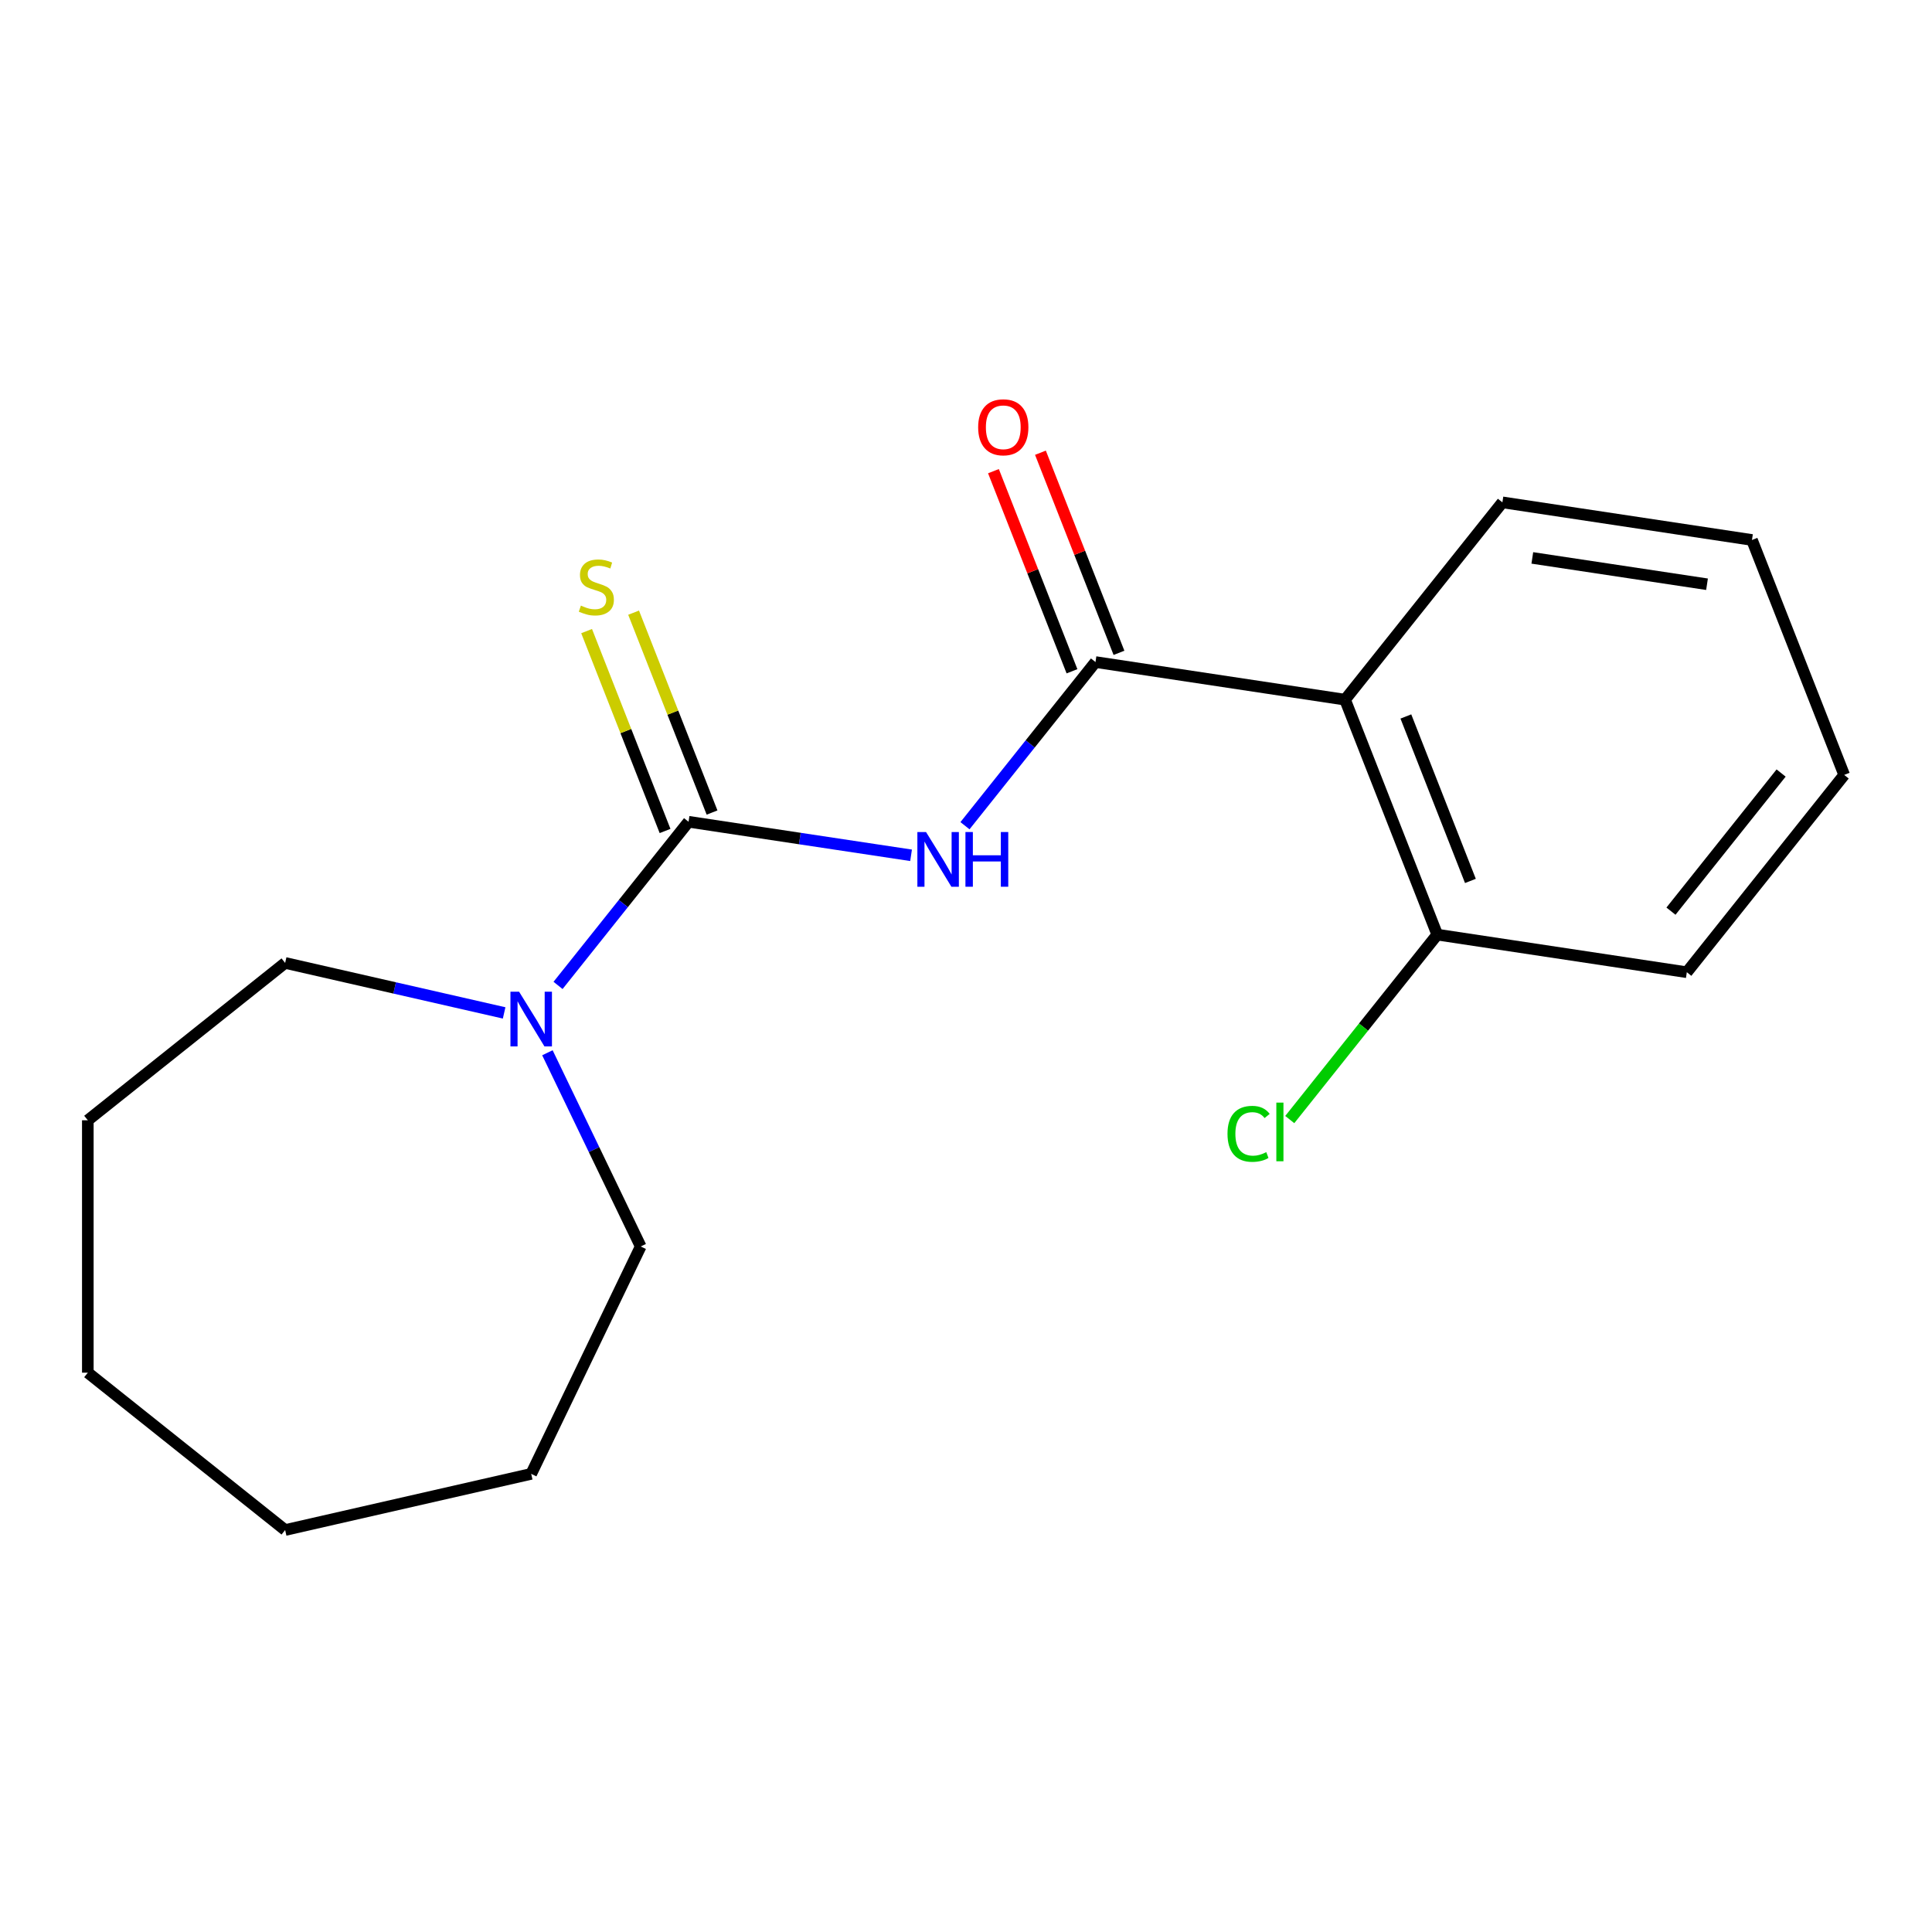 <?xml version='1.0' encoding='iso-8859-1'?>
<svg version='1.1' baseProfile='full'
              xmlns='http://www.w3.org/2000/svg'
                      xmlns:rdkit='http://www.rdkit.org/xml'
                      xmlns:xlink='http://www.w3.org/1999/xlink'
                  xml:space='preserve'
width='1000px' height='1000px' viewBox='0 0 1000 1000'>
<!-- END OF HEADER -->
<rect style='opacity:1.0;fill:#FFFFFF;stroke:none' width='1000' height='1000' x='0' y='0'> </rect>
<path class='bond-0' d='M 471.565,442.703 L 413.981,434.024' style='fill:none;fill-rule:evenodd;stroke:#0000FF;stroke-width:6px;stroke-linecap:butt;stroke-linejoin:miter;stroke-opacity:1' />
<path class='bond-0' d='M 413.981,434.024 L 356.396,425.344' style='fill:none;fill-rule:evenodd;stroke:#000000;stroke-width:6px;stroke-linecap:butt;stroke-linejoin:miter;stroke-opacity:1' />
<path class='bond-1' d='M 499.468,427.388 L 533.244,385.034' style='fill:none;fill-rule:evenodd;stroke:#0000FF;stroke-width:6px;stroke-linecap:butt;stroke-linejoin:miter;stroke-opacity:1' />
<path class='bond-1' d='M 533.244,385.034 L 567.02,342.68' style='fill:none;fill-rule:evenodd;stroke:#000000;stroke-width:6px;stroke-linecap:butt;stroke-linejoin:miter;stroke-opacity:1' />
<path class='bond-3' d='M 356.396,425.344 L 322.62,467.698' style='fill:none;fill-rule:evenodd;stroke:#000000;stroke-width:6px;stroke-linecap:butt;stroke-linejoin:miter;stroke-opacity:1' />
<path class='bond-3' d='M 322.62,467.698 L 288.844,510.052' style='fill:none;fill-rule:evenodd;stroke:#0000FF;stroke-width:6px;stroke-linecap:butt;stroke-linejoin:miter;stroke-opacity:1' />
<path class='bond-4' d='M 368.557,420.572 L 348.255,368.843' style='fill:none;fill-rule:evenodd;stroke:#000000;stroke-width:6px;stroke-linecap:butt;stroke-linejoin:miter;stroke-opacity:1' />
<path class='bond-4' d='M 348.255,368.843 L 327.952,317.114' style='fill:none;fill-rule:evenodd;stroke:#CCCC00;stroke-width:6px;stroke-linecap:butt;stroke-linejoin:miter;stroke-opacity:1' />
<path class='bond-4' d='M 344.236,430.117 L 323.934,378.388' style='fill:none;fill-rule:evenodd;stroke:#000000;stroke-width:6px;stroke-linecap:butt;stroke-linejoin:miter;stroke-opacity:1' />
<path class='bond-4' d='M 323.934,378.388 L 303.632,326.659' style='fill:none;fill-rule:evenodd;stroke:#CCCC00;stroke-width:6px;stroke-linecap:butt;stroke-linejoin:miter;stroke-opacity:1' />
<path class='bond-2' d='M 567.02,342.68 L 696.195,362.15' style='fill:none;fill-rule:evenodd;stroke:#000000;stroke-width:6px;stroke-linecap:butt;stroke-linejoin:miter;stroke-opacity:1' />
<path class='bond-6' d='M 579.181,337.908 L 558.855,286.119' style='fill:none;fill-rule:evenodd;stroke:#000000;stroke-width:6px;stroke-linecap:butt;stroke-linejoin:miter;stroke-opacity:1' />
<path class='bond-6' d='M 558.855,286.119 L 538.529,234.33' style='fill:none;fill-rule:evenodd;stroke:#FF0000;stroke-width:6px;stroke-linecap:butt;stroke-linejoin:miter;stroke-opacity:1' />
<path class='bond-6' d='M 554.86,347.453 L 534.534,295.664' style='fill:none;fill-rule:evenodd;stroke:#000000;stroke-width:6px;stroke-linecap:butt;stroke-linejoin:miter;stroke-opacity:1' />
<path class='bond-6' d='M 534.534,295.664 L 514.209,243.875' style='fill:none;fill-rule:evenodd;stroke:#FF0000;stroke-width:6px;stroke-linecap:butt;stroke-linejoin:miter;stroke-opacity:1' />
<path class='bond-5' d='M 696.195,362.15 L 743.921,483.754' style='fill:none;fill-rule:evenodd;stroke:#000000;stroke-width:6px;stroke-linecap:butt;stroke-linejoin:miter;stroke-opacity:1' />
<path class='bond-5' d='M 727.675,370.846 L 761.083,455.969' style='fill:none;fill-rule:evenodd;stroke:#000000;stroke-width:6px;stroke-linecap:butt;stroke-linejoin:miter;stroke-opacity:1' />
<path class='bond-8' d='M 696.195,362.15 L 777.644,260.017' style='fill:none;fill-rule:evenodd;stroke:#000000;stroke-width:6px;stroke-linecap:butt;stroke-linejoin:miter;stroke-opacity:1' />
<path class='bond-9' d='M 283.339,544.904 L 307.483,595.04' style='fill:none;fill-rule:evenodd;stroke:#0000FF;stroke-width:6px;stroke-linecap:butt;stroke-linejoin:miter;stroke-opacity:1' />
<path class='bond-9' d='M 307.483,595.04 L 331.627,645.175' style='fill:none;fill-rule:evenodd;stroke:#000000;stroke-width:6px;stroke-linecap:butt;stroke-linejoin:miter;stroke-opacity:1' />
<path class='bond-10' d='M 260.941,524.281 L 204.265,511.345' style='fill:none;fill-rule:evenodd;stroke:#0000FF;stroke-width:6px;stroke-linecap:butt;stroke-linejoin:miter;stroke-opacity:1' />
<path class='bond-10' d='M 204.265,511.345 L 147.588,498.409' style='fill:none;fill-rule:evenodd;stroke:#000000;stroke-width:6px;stroke-linecap:butt;stroke-linejoin:miter;stroke-opacity:1' />
<path class='bond-7' d='M 743.921,483.754 L 705.75,531.62' style='fill:none;fill-rule:evenodd;stroke:#000000;stroke-width:6px;stroke-linecap:butt;stroke-linejoin:miter;stroke-opacity:1' />
<path class='bond-7' d='M 705.75,531.62 L 667.578,579.486' style='fill:none;fill-rule:evenodd;stroke:#00CC00;stroke-width:6px;stroke-linecap:butt;stroke-linejoin:miter;stroke-opacity:1' />
<path class='bond-11' d='M 743.921,483.754 L 873.096,503.224' style='fill:none;fill-rule:evenodd;stroke:#000000;stroke-width:6px;stroke-linecap:butt;stroke-linejoin:miter;stroke-opacity:1' />
<path class='bond-12' d='M 777.644,260.017 L 906.819,279.487' style='fill:none;fill-rule:evenodd;stroke:#000000;stroke-width:6px;stroke-linecap:butt;stroke-linejoin:miter;stroke-opacity:1' />
<path class='bond-12' d='M 793.127,288.772 L 883.549,302.401' style='fill:none;fill-rule:evenodd;stroke:#000000;stroke-width:6px;stroke-linecap:butt;stroke-linejoin:miter;stroke-opacity:1' />
<path class='bond-14' d='M 331.627,645.175 L 274.947,762.873' style='fill:none;fill-rule:evenodd;stroke:#000000;stroke-width:6px;stroke-linecap:butt;stroke-linejoin:miter;stroke-opacity:1' />
<path class='bond-13' d='M 147.588,498.409 L 45.455,579.858' style='fill:none;fill-rule:evenodd;stroke:#000000;stroke-width:6px;stroke-linecap:butt;stroke-linejoin:miter;stroke-opacity:1' />
<path class='bond-18' d='M 873.096,503.224 L 954.545,401.09' style='fill:none;fill-rule:evenodd;stroke:#000000;stroke-width:6px;stroke-linecap:butt;stroke-linejoin:miter;stroke-opacity:1' />
<path class='bond-18' d='M 864.887,471.614 L 921.901,400.121' style='fill:none;fill-rule:evenodd;stroke:#000000;stroke-width:6px;stroke-linecap:butt;stroke-linejoin:miter;stroke-opacity:1' />
<path class='bond-15' d='M 906.819,279.487 L 954.545,401.09' style='fill:none;fill-rule:evenodd;stroke:#000000;stroke-width:6px;stroke-linecap:butt;stroke-linejoin:miter;stroke-opacity:1' />
<path class='bond-17' d='M 45.455,579.858 L 45.455,710.493' style='fill:none;fill-rule:evenodd;stroke:#000000;stroke-width:6px;stroke-linecap:butt;stroke-linejoin:miter;stroke-opacity:1' />
<path class='bond-16' d='M 274.947,762.873 L 147.588,791.942' style='fill:none;fill-rule:evenodd;stroke:#000000;stroke-width:6px;stroke-linecap:butt;stroke-linejoin:miter;stroke-opacity:1' />
<path class='bond-19' d='M 147.588,791.942 L 45.455,710.493' style='fill:none;fill-rule:evenodd;stroke:#000000;stroke-width:6px;stroke-linecap:butt;stroke-linejoin:miter;stroke-opacity:1' />
<path  class='atom-0' d='M 479.311 430.654
L 488.591 445.654
Q 489.511 447.134, 490.991 449.814
Q 492.471 452.494, 492.551 452.654
L 492.551 430.654
L 496.311 430.654
L 496.311 458.974
L 492.431 458.974
L 482.471 442.574
Q 481.311 440.654, 480.071 438.454
Q 478.871 436.254, 478.511 435.574
L 478.511 458.974
L 474.831 458.974
L 474.831 430.654
L 479.311 430.654
' fill='#0000FF'/>
<path  class='atom-0' d='M 499.711 430.654
L 503.551 430.654
L 503.551 442.694
L 518.031 442.694
L 518.031 430.654
L 521.871 430.654
L 521.871 458.974
L 518.031 458.974
L 518.031 445.894
L 503.551 445.894
L 503.551 458.974
L 499.711 458.974
L 499.711 430.654
' fill='#0000FF'/>
<path  class='atom-4' d='M 268.687 513.318
L 277.967 528.318
Q 278.887 529.798, 280.367 532.478
Q 281.847 535.158, 281.927 535.318
L 281.927 513.318
L 285.687 513.318
L 285.687 541.638
L 281.807 541.638
L 271.847 525.238
Q 270.687 523.318, 269.447 521.118
Q 268.247 518.918, 267.887 518.238
L 267.887 541.638
L 264.207 541.638
L 264.207 513.318
L 268.687 513.318
' fill='#0000FF'/>
<path  class='atom-5' d='M 300.67 313.46
Q 300.99 313.58, 302.31 314.14
Q 303.63 314.7, 305.07 315.06
Q 306.55 315.38, 307.99 315.38
Q 310.67 315.38, 312.23 314.1
Q 313.79 312.78, 313.79 310.5
Q 313.79 308.94, 312.99 307.98
Q 312.23 307.02, 311.03 306.5
Q 309.83 305.98, 307.83 305.38
Q 305.31 304.62, 303.79 303.9
Q 302.31 303.18, 301.23 301.66
Q 300.19 300.14, 300.19 297.58
Q 300.19 294.02, 302.59 291.82
Q 305.03 289.62, 309.83 289.62
Q 313.11 289.62, 316.83 291.18
L 315.91 294.26
Q 312.51 292.86, 309.95 292.86
Q 307.19 292.86, 305.67 294.02
Q 304.15 295.14, 304.19 297.1
Q 304.19 298.62, 304.95 299.54
Q 305.75 300.46, 306.87 300.98
Q 308.03 301.5, 309.95 302.1
Q 312.51 302.9, 314.03 303.7
Q 315.55 304.5, 316.63 306.14
Q 317.75 307.74, 317.75 310.5
Q 317.75 314.42, 315.11 316.54
Q 312.51 318.62, 308.15 318.62
Q 305.63 318.62, 303.71 318.06
Q 301.83 317.54, 299.59 316.62
L 300.67 313.46
' fill='#CCCC00'/>
<path  class='atom-7' d='M 506.294 221.157
Q 506.294 214.357, 509.654 210.557
Q 513.014 206.757, 519.294 206.757
Q 525.574 206.757, 528.934 210.557
Q 532.294 214.357, 532.294 221.157
Q 532.294 228.037, 528.894 231.957
Q 525.494 235.837, 519.294 235.837
Q 513.054 235.837, 509.654 231.957
Q 506.294 228.077, 506.294 221.157
M 519.294 232.637
Q 523.614 232.637, 525.934 229.757
Q 528.294 226.837, 528.294 221.157
Q 528.294 215.597, 525.934 212.797
Q 523.614 209.957, 519.294 209.957
Q 514.974 209.957, 512.614 212.757
Q 510.294 215.557, 510.294 221.157
Q 510.294 226.877, 512.614 229.757
Q 514.974 232.637, 519.294 232.637
' fill='#FF0000'/>
<path  class='atom-8' d='M 635.352 586.868
Q 635.352 579.828, 638.632 576.148
Q 641.952 572.428, 648.232 572.428
Q 654.072 572.428, 657.192 576.548
L 654.552 578.708
Q 652.272 575.708, 648.232 575.708
Q 643.952 575.708, 641.672 578.588
Q 639.432 581.428, 639.432 586.868
Q 639.432 592.468, 641.752 595.348
Q 644.112 598.228, 648.672 598.228
Q 651.792 598.228, 655.432 596.348
L 656.552 599.348
Q 655.072 600.308, 652.832 600.868
Q 650.592 601.428, 648.112 601.428
Q 641.952 601.428, 638.632 597.668
Q 635.352 593.908, 635.352 586.868
' fill='#00CC00'/>
<path  class='atom-8' d='M 660.632 570.708
L 664.312 570.708
L 664.312 601.068
L 660.632 601.068
L 660.632 570.708
' fill='#00CC00'/>
</svg>
